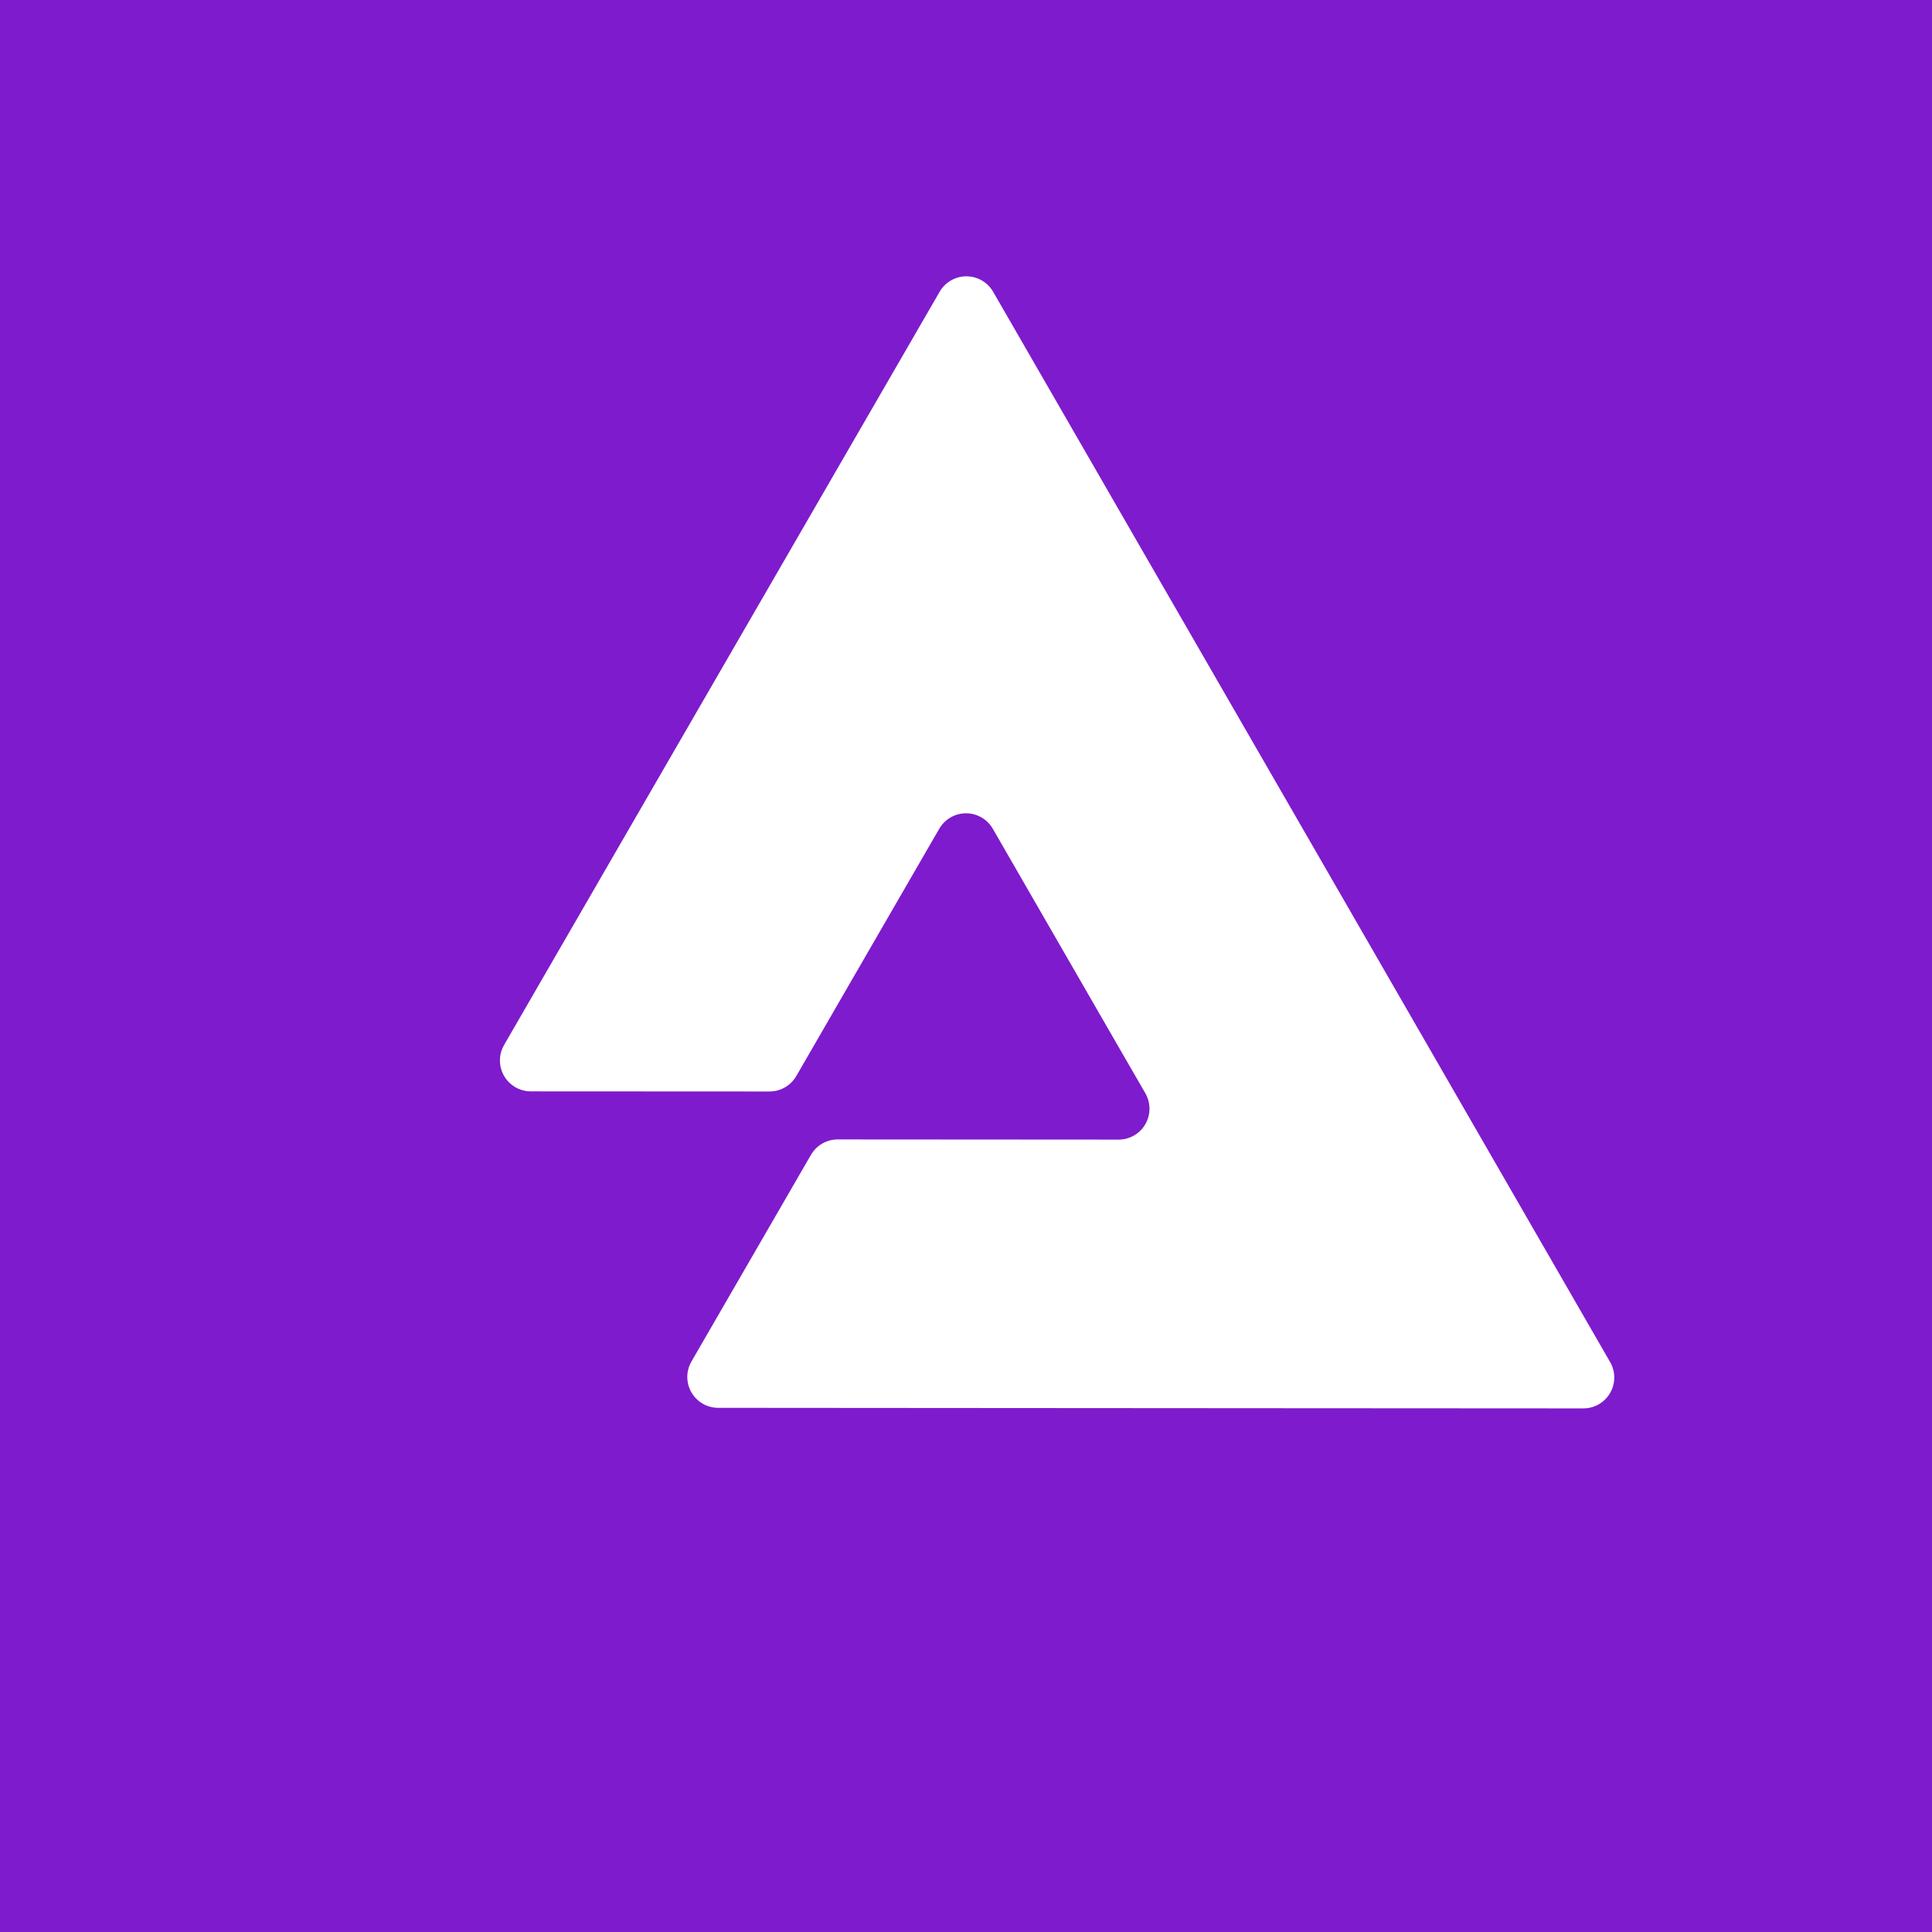 <svg width="64" height="64" viewBox="0 0 64 64" fill="none" xmlns="http://www.w3.org/2000/svg">
<rect width="64" height="64" fill="#7E1BCC"/>
<path d="M53.34 45.125L43.12 27.392L38.326 19.079L32.899 9.665C32.617 9.175 31.991 9.008 31.502 9.29C31.346 9.38 31.217 9.509 31.127 9.665L20.883 27.378L16.698 34.617C16.415 35.106 16.582 35.732 17.072 36.015C17.227 36.105 17.404 36.153 17.583 36.153L25.491 36.157C25.856 36.157 26.194 35.963 26.377 35.647L30.486 28.539L31.115 27.452C31.14 27.41 31.167 27.37 31.197 27.331C31.547 26.887 32.191 26.811 32.635 27.161C32.737 27.241 32.823 27.341 32.888 27.454L37.152 34.85L37.942 36.217C37.985 36.293 38.018 36.373 38.042 36.457C38.192 37.002 37.871 37.565 37.326 37.715C37.237 37.739 37.145 37.751 37.053 37.751L27.751 37.745C27.385 37.745 27.047 37.94 26.864 38.256L22.905 45.102C22.622 45.59 22.789 46.216 23.278 46.499C23.434 46.589 23.61 46.636 23.79 46.636L31.988 46.642L42.209 46.649L52.451 46.655C53.016 46.656 53.474 46.198 53.475 45.633C53.475 45.455 53.428 45.279 53.34 45.125Z" fill="white"/>
</svg>
